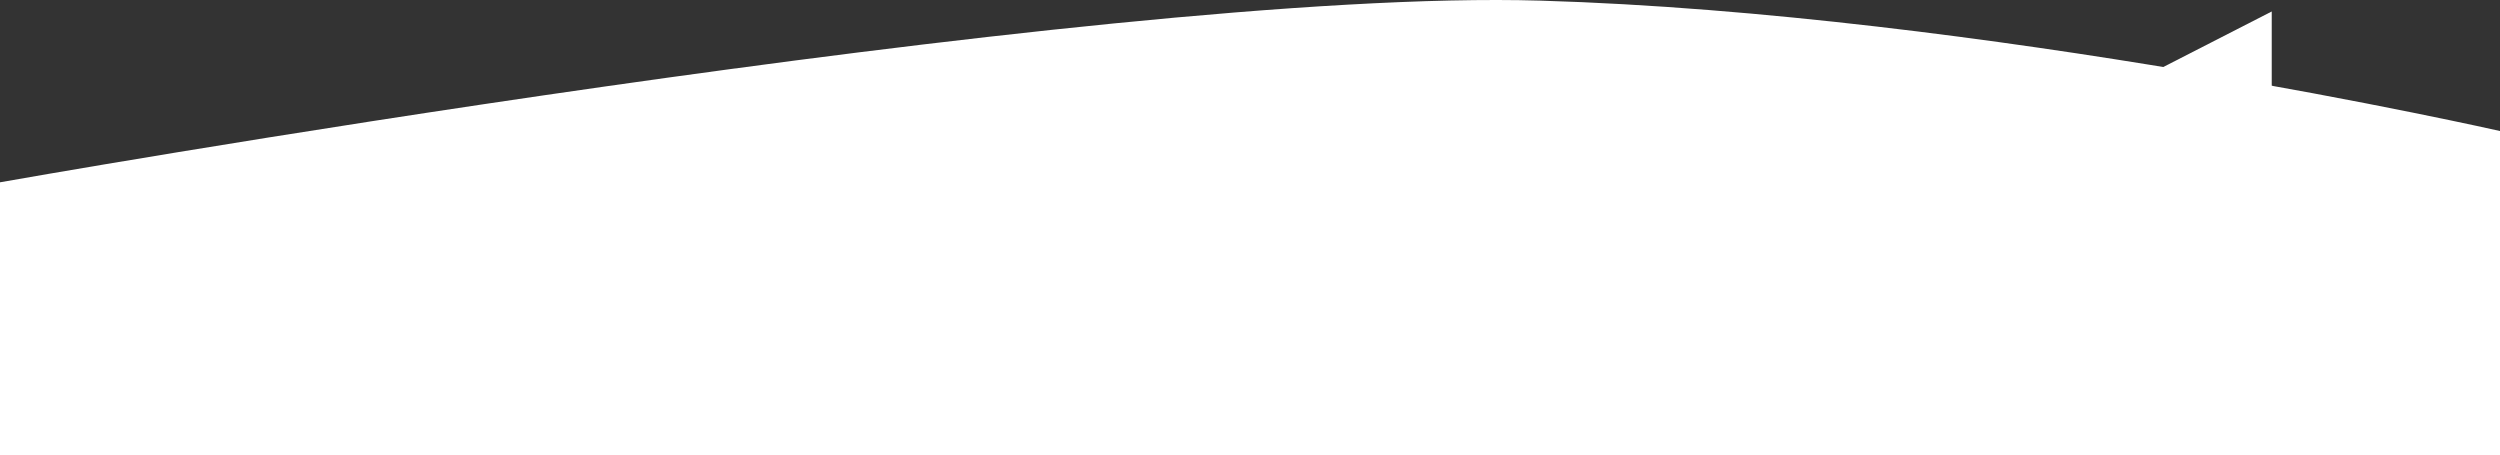 <svg xmlns="http://www.w3.org/2000/svg" width="2048" height="373" viewBox="0 0 2048 373"><rect x="0" y="0" width="2048" height="373" fill="#333333" stroke="none"/><g id="Grupo_64" data-name="Grupo 64" transform="translate(608 -3404)"><g id="Grupo_63" data-name="Grupo 63"><path id="Caminho_7" data-name="Caminho 7" d="M2048,81.183S1147.93,240.744,786.189,230.009,0,123.192,0,123.192V-142.473H2048Z" transform="translate(1440 3634.527) rotate(180)" fill="#fff"></path></g><path id="Caminho_17" data-name="Caminho 17" d="M2565.333,2532.943l106-54.277v63.855Z" transform="translate(-1418.333 934.739)" fill="#fff"></path></g></svg>